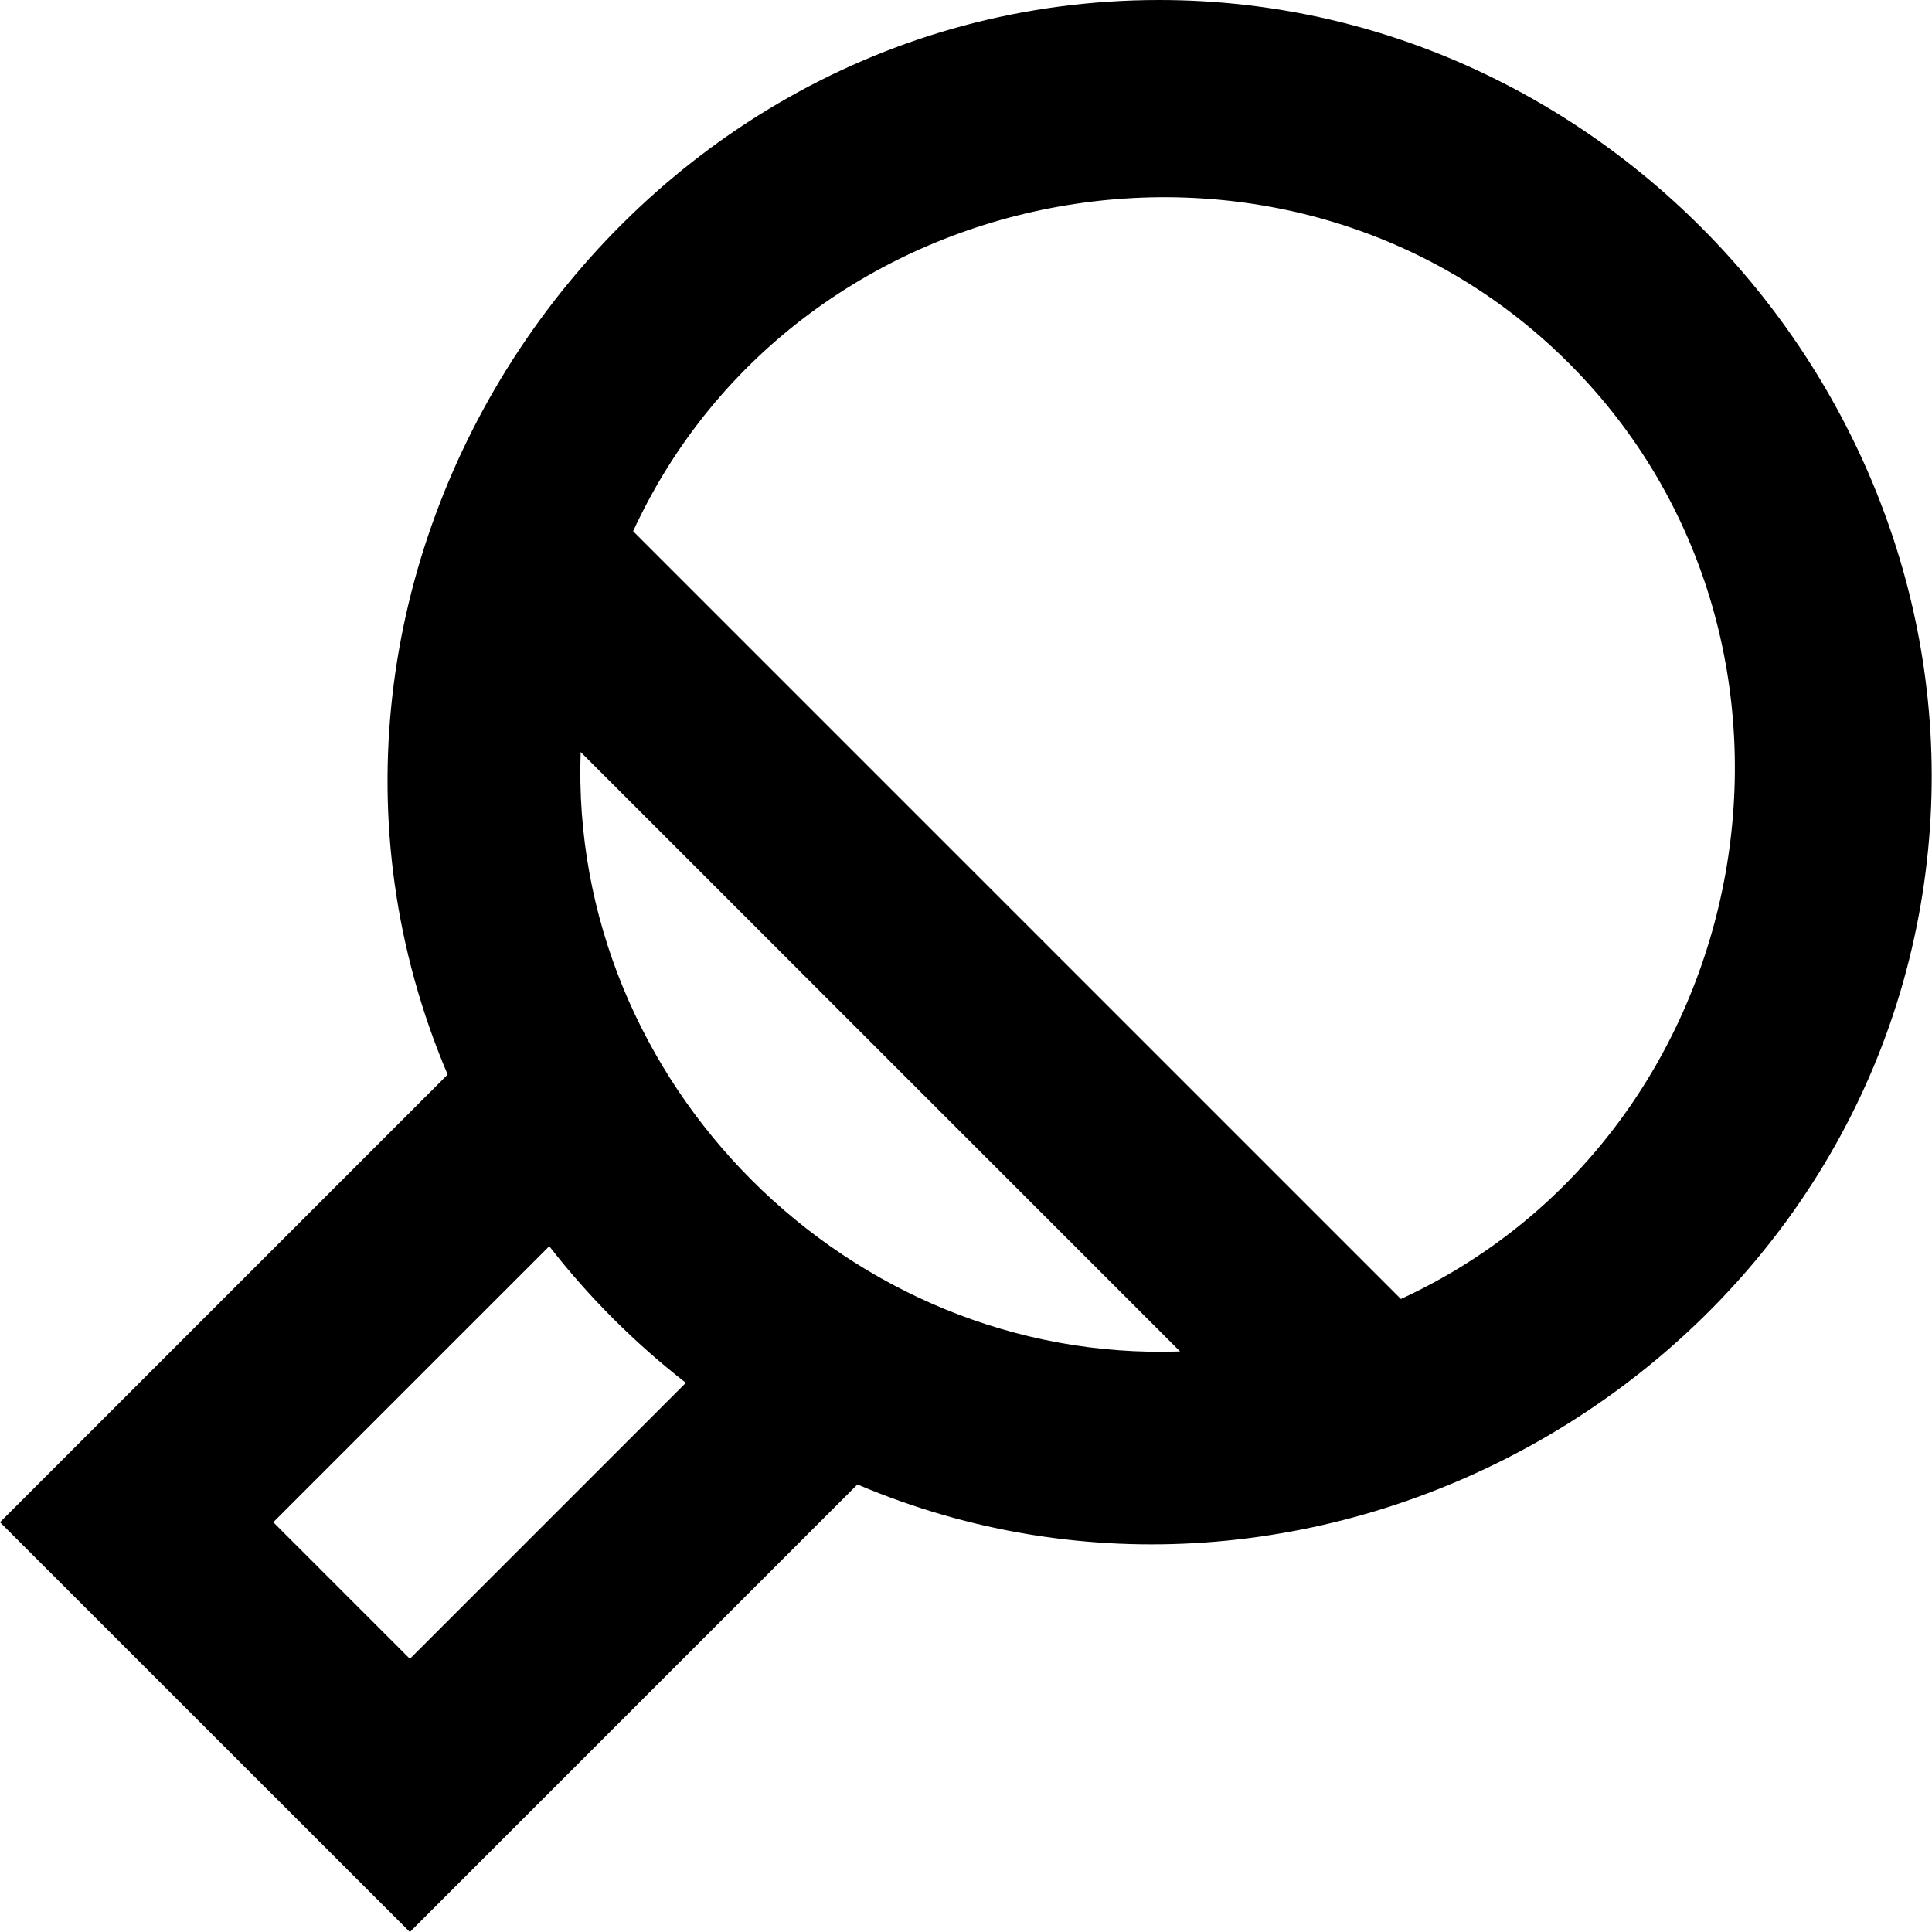 <?xml version="1.0" encoding="UTF-8" standalone="no"?>

<svg width="800px" height="800px" viewBox="0 0 20 20" version="1.1" xmlns="http://www.w3.org/2000/svg" xmlns:xlink="http://www.w3.org/1999/xlink">
    
    <title>tenis [#781]</title>
    <desc>Created with Sketch.</desc>
    <defs>

</defs>
    <g id="Page-1" stroke="none" stroke-width="1" fill="none" fill-rule="evenodd">
        <g id="Dribbble-Light-Preview" transform="translate(-340, -4759)" fill="#000000">
            <g id="icons" transform="translate(56, 160)">
                <path d="M298.502,4612.447 L290.554,4604.499 C292.276,4600.766 297.335,4599.854 300.241,4602.76 C303.147,4605.666 302.235,4610.725 298.502,4612.447 L298.502,4612.447 Z M296.216,4612.99 C292.789,4613.111 289.89,4610.212 290.011,4606.785 L296.216,4612.99 Z M288.243,4616.172 L286.829,4614.758 L289.686,4611.901 C290.097,4612.429 290.572,4612.904 291.1,4613.315 L288.243,4616.172 Z M296,4599 C290.374,4599 286.427,4604.926 288.634,4610.124 L284,4614.758 L288.243,4619 L292.876,4614.367 C297.599,4616.372 303.113,4613.301 303.903,4608.244 C304.65,4603.459 300.846,4599 296,4599 L296,4599 Z" id="tenis-[#781]">

</path>
            </g>
        </g>
    </g>
</svg>